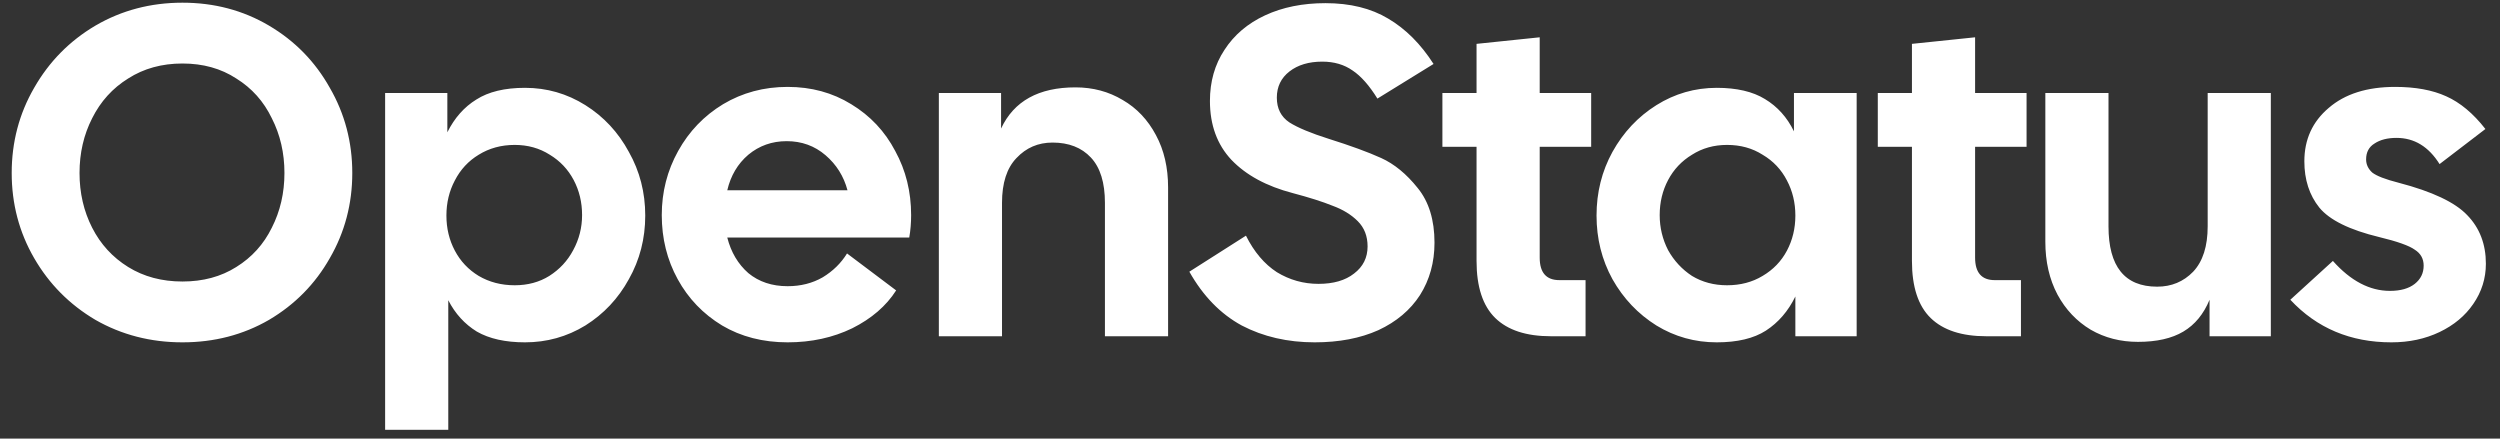 <svg width="228" height="40" viewBox="0 0 228 40" fill="none" xmlns="http://www.w3.org/2000/svg">
<rect x="0" y="0" width="228" height="40" fill="#333333" stroke="none"/>
<path d="M16.64 31.221C13.739 31.221 11.093 30.538 8.704 29.173C6.343 27.779 4.48 25.902 3.115 23.541C1.749 21.18 1.067 18.592 1.067 15.776C1.067 12.96 1.749 10.371 3.115 8.01C4.48 5.621 6.343 3.73 8.704 2.336C11.093 0.942 13.739 0.245 16.64 0.245C19.541 0.245 22.172 0.942 24.533 2.336C26.894 3.73 28.743 5.621 30.08 8.01C31.445 10.371 32.128 12.96 32.128 15.776C32.128 18.592 31.445 21.18 30.08 23.541C28.743 25.902 26.894 27.779 24.533 29.173C22.172 30.538 19.541 31.221 16.64 31.221ZM7.253 15.776C7.253 17.596 7.637 19.26 8.405 20.768C9.173 22.275 10.268 23.47 11.691 24.352C13.113 25.233 14.763 25.674 16.64 25.674C18.517 25.674 20.153 25.233 21.547 24.352C22.969 23.47 24.05 22.275 24.789 20.768C25.557 19.26 25.941 17.596 25.941 15.776C25.941 13.955 25.557 12.291 24.789 10.784C24.05 9.248 22.969 8.039 21.547 7.157C20.153 6.247 18.517 5.792 16.64 5.792C14.763 5.792 13.113 6.247 11.691 7.157C10.268 8.039 9.173 9.248 8.405 10.784C7.637 12.291 7.253 13.955 7.253 15.776ZM35.123 8.48H40.798V12.064C41.452 10.755 42.334 9.76 43.443 9.077C44.553 8.366 46.032 8.01 47.881 8.01C49.872 8.01 51.706 8.537 53.385 9.589C55.063 10.642 56.386 12.064 57.353 13.856C58.348 15.619 58.846 17.553 58.846 19.659C58.846 21.763 58.348 23.698 57.353 25.461C56.386 27.225 55.063 28.633 53.385 29.685C51.706 30.709 49.872 31.221 47.881 31.221C46.089 31.221 44.624 30.894 43.486 30.24C42.377 29.557 41.509 28.604 40.883 27.381V39.2H35.123V8.48ZM40.713 19.659C40.713 20.825 40.969 21.891 41.481 22.858C41.993 23.826 42.718 24.593 43.657 25.163C44.624 25.731 45.719 26.016 46.942 26.016C48.137 26.016 49.189 25.731 50.099 25.163C51.038 24.565 51.763 23.783 52.275 22.816C52.816 21.82 53.086 20.753 53.086 19.616C53.086 18.45 52.83 17.383 52.318 16.416C51.806 15.449 51.081 14.681 50.142 14.112C49.203 13.514 48.137 13.216 46.942 13.216C45.719 13.216 44.624 13.514 43.657 14.112C42.718 14.681 41.993 15.463 41.481 16.459C40.969 17.425 40.713 18.492 40.713 19.659ZM71.831 31.221C69.584 31.221 67.592 30.709 65.857 29.685C64.122 28.633 62.771 27.225 61.804 25.461C60.837 23.698 60.353 21.749 60.353 19.616C60.353 17.511 60.851 15.562 61.847 13.771C62.842 11.979 64.208 10.556 65.943 9.504C67.706 8.451 69.669 7.925 71.831 7.925C73.992 7.925 75.927 8.451 77.633 9.504C79.368 10.556 80.705 11.979 81.644 13.771C82.611 15.534 83.095 17.483 83.095 19.616C83.095 20.327 83.038 21.009 82.924 21.664H66.327C66.668 23.001 67.308 24.081 68.247 24.907C69.214 25.703 70.408 26.101 71.831 26.101C73.025 26.101 74.092 25.831 75.031 25.291C75.969 24.721 76.709 23.996 77.249 23.114L81.729 26.485C80.819 27.907 79.482 29.059 77.719 29.941C75.955 30.794 73.992 31.221 71.831 31.221ZM77.292 17.355C76.951 16.075 76.282 15.008 75.287 14.155C74.291 13.301 73.111 12.874 71.745 12.874C70.408 12.874 69.242 13.287 68.247 14.112C67.28 14.937 66.64 16.017 66.327 17.355H77.292ZM85.623 8.48H91.298V11.723C92.464 9.219 94.726 7.968 98.082 7.968C99.675 7.968 101.111 8.352 102.391 9.12C103.671 9.859 104.681 10.926 105.421 12.32C106.16 13.685 106.53 15.278 106.53 17.099V30.666H100.77V18.506C100.77 16.657 100.343 15.278 99.49 14.368C98.637 13.457 97.47 13.002 95.991 13.002C94.683 13.002 93.588 13.472 92.706 14.411C91.824 15.321 91.383 16.686 91.383 18.506V30.666H85.623V8.48ZM119.903 31.221C117.428 31.221 115.21 30.709 113.247 29.685C111.313 28.633 109.72 26.997 108.468 24.779L113.631 21.493C114.371 22.972 115.309 24.081 116.447 24.821C117.613 25.532 118.879 25.888 120.244 25.888C121.61 25.888 122.691 25.575 123.487 24.949C124.312 24.323 124.724 23.498 124.724 22.474C124.724 21.536 124.426 20.768 123.828 20.171C123.231 19.573 122.463 19.104 121.524 18.762C120.614 18.393 119.405 18.009 117.898 17.61C115.508 16.985 113.645 15.975 112.308 14.581C111 13.187 110.346 11.395 110.346 9.205C110.346 7.442 110.787 5.891 111.668 4.554C112.55 3.189 113.787 2.137 115.38 1.397C116.973 0.658 118.808 0.288 120.884 0.288C123.131 0.288 125.037 0.757 126.602 1.696C128.195 2.634 129.574 4.014 130.74 5.834L125.62 8.992C124.881 7.797 124.127 6.944 123.359 6.432C122.591 5.891 121.667 5.621 120.586 5.621C119.363 5.621 118.367 5.92 117.599 6.517C116.831 7.114 116.447 7.911 116.447 8.906C116.447 9.902 116.831 10.656 117.599 11.168C118.367 11.651 119.562 12.149 121.183 12.661C123.174 13.287 124.767 13.87 125.962 14.411C127.156 14.951 128.266 15.861 129.29 17.141C130.314 18.393 130.826 20.057 130.826 22.133C130.826 23.925 130.385 25.518 129.503 26.912C128.621 28.277 127.355 29.344 125.706 30.112C124.056 30.851 122.122 31.221 119.903 31.221ZM141.445 30.666C139.199 30.666 137.505 30.112 136.368 29.003C135.231 27.893 134.661 26.158 134.661 23.797V13.386H131.547V8.48H134.661V4L140.421 3.402V8.48H145.115V13.386H140.421V23.498C140.421 24.864 141.019 25.547 142.213 25.547H144.603V30.666H141.445ZM156.569 31.221C154.577 31.221 152.743 30.709 151.065 29.685C149.387 28.633 148.049 27.225 147.055 25.461C146.087 23.698 145.604 21.763 145.604 19.659C145.604 17.553 146.087 15.619 147.055 13.856C148.049 12.064 149.387 10.642 151.065 9.589C152.743 8.537 154.577 8.01 156.569 8.01C158.389 8.01 159.855 8.352 160.964 9.034C162.101 9.717 162.983 10.698 163.609 11.979V8.48H169.327V30.666H163.737V27.04C163.083 28.377 162.187 29.415 161.049 30.154C159.94 30.866 158.447 31.221 156.569 31.221ZM151.364 19.616C151.364 20.753 151.62 21.82 152.132 22.816C152.672 23.783 153.397 24.565 154.308 25.163C155.247 25.731 156.313 26.016 157.508 26.016C158.731 26.016 159.812 25.731 160.751 25.163C161.717 24.593 162.457 23.826 162.969 22.858C163.481 21.891 163.737 20.825 163.737 19.659C163.737 18.492 163.481 17.425 162.969 16.459C162.457 15.463 161.717 14.681 160.751 14.112C159.812 13.514 158.731 13.216 157.508 13.216C156.313 13.216 155.247 13.514 154.308 14.112C153.369 14.681 152.644 15.449 152.132 16.416C151.62 17.383 151.364 18.45 151.364 19.616ZM181.153 30.666C178.907 30.666 177.215 30.112 176.076 29.003C174.939 27.893 174.369 26.158 174.369 23.797V13.386H171.255V8.48H174.369V4L180.129 3.402V8.48H184.823V13.386H180.129V23.498C180.129 24.864 180.727 25.547 181.921 25.547H184.311V30.666H181.153ZM194.983 31.178C193.391 31.178 191.953 30.809 190.673 30.069C189.393 29.301 188.384 28.235 187.644 26.869C186.905 25.475 186.535 23.868 186.535 22.048V8.48H192.295V20.64C192.295 24.309 193.775 26.144 196.732 26.144C198.041 26.144 199.136 25.689 200.017 24.779C200.9 23.84 201.34 22.46 201.34 20.64V8.48H207.1V30.666H201.511V27.338C200.971 28.647 200.175 29.614 199.121 30.24C198.069 30.866 196.689 31.178 194.983 31.178ZM218.093 31.221C214.367 31.221 211.295 29.927 208.877 27.338L212.76 23.797C214.381 25.617 216.116 26.528 217.965 26.528C218.932 26.528 219.685 26.314 220.227 25.888C220.767 25.461 221.037 24.907 221.037 24.224C221.037 23.598 220.767 23.114 220.227 22.773C219.715 22.403 218.633 22.019 216.984 21.621C214.281 20.967 212.461 20.071 211.523 18.933C210.612 17.795 210.157 16.387 210.157 14.709C210.157 12.718 210.896 11.097 212.376 9.845C213.855 8.565 215.875 7.925 218.435 7.925C220.283 7.925 221.833 8.21 223.085 8.778C224.365 9.347 225.56 10.343 226.669 11.765L222.488 14.965C221.492 13.372 220.184 12.576 218.563 12.576C217.737 12.576 217.069 12.746 216.557 13.088C216.045 13.401 215.789 13.884 215.789 14.539C215.789 14.993 215.973 15.392 216.344 15.733C216.741 16.046 217.552 16.359 218.776 16.672C221.819 17.468 223.896 18.45 225.005 19.616C226.143 20.782 226.712 22.261 226.712 24.053C226.712 25.39 226.328 26.613 225.56 27.723C224.82 28.803 223.796 29.657 222.488 30.282C221.179 30.908 219.715 31.221 218.093 31.221Z" fill="white"/>
</svg>

